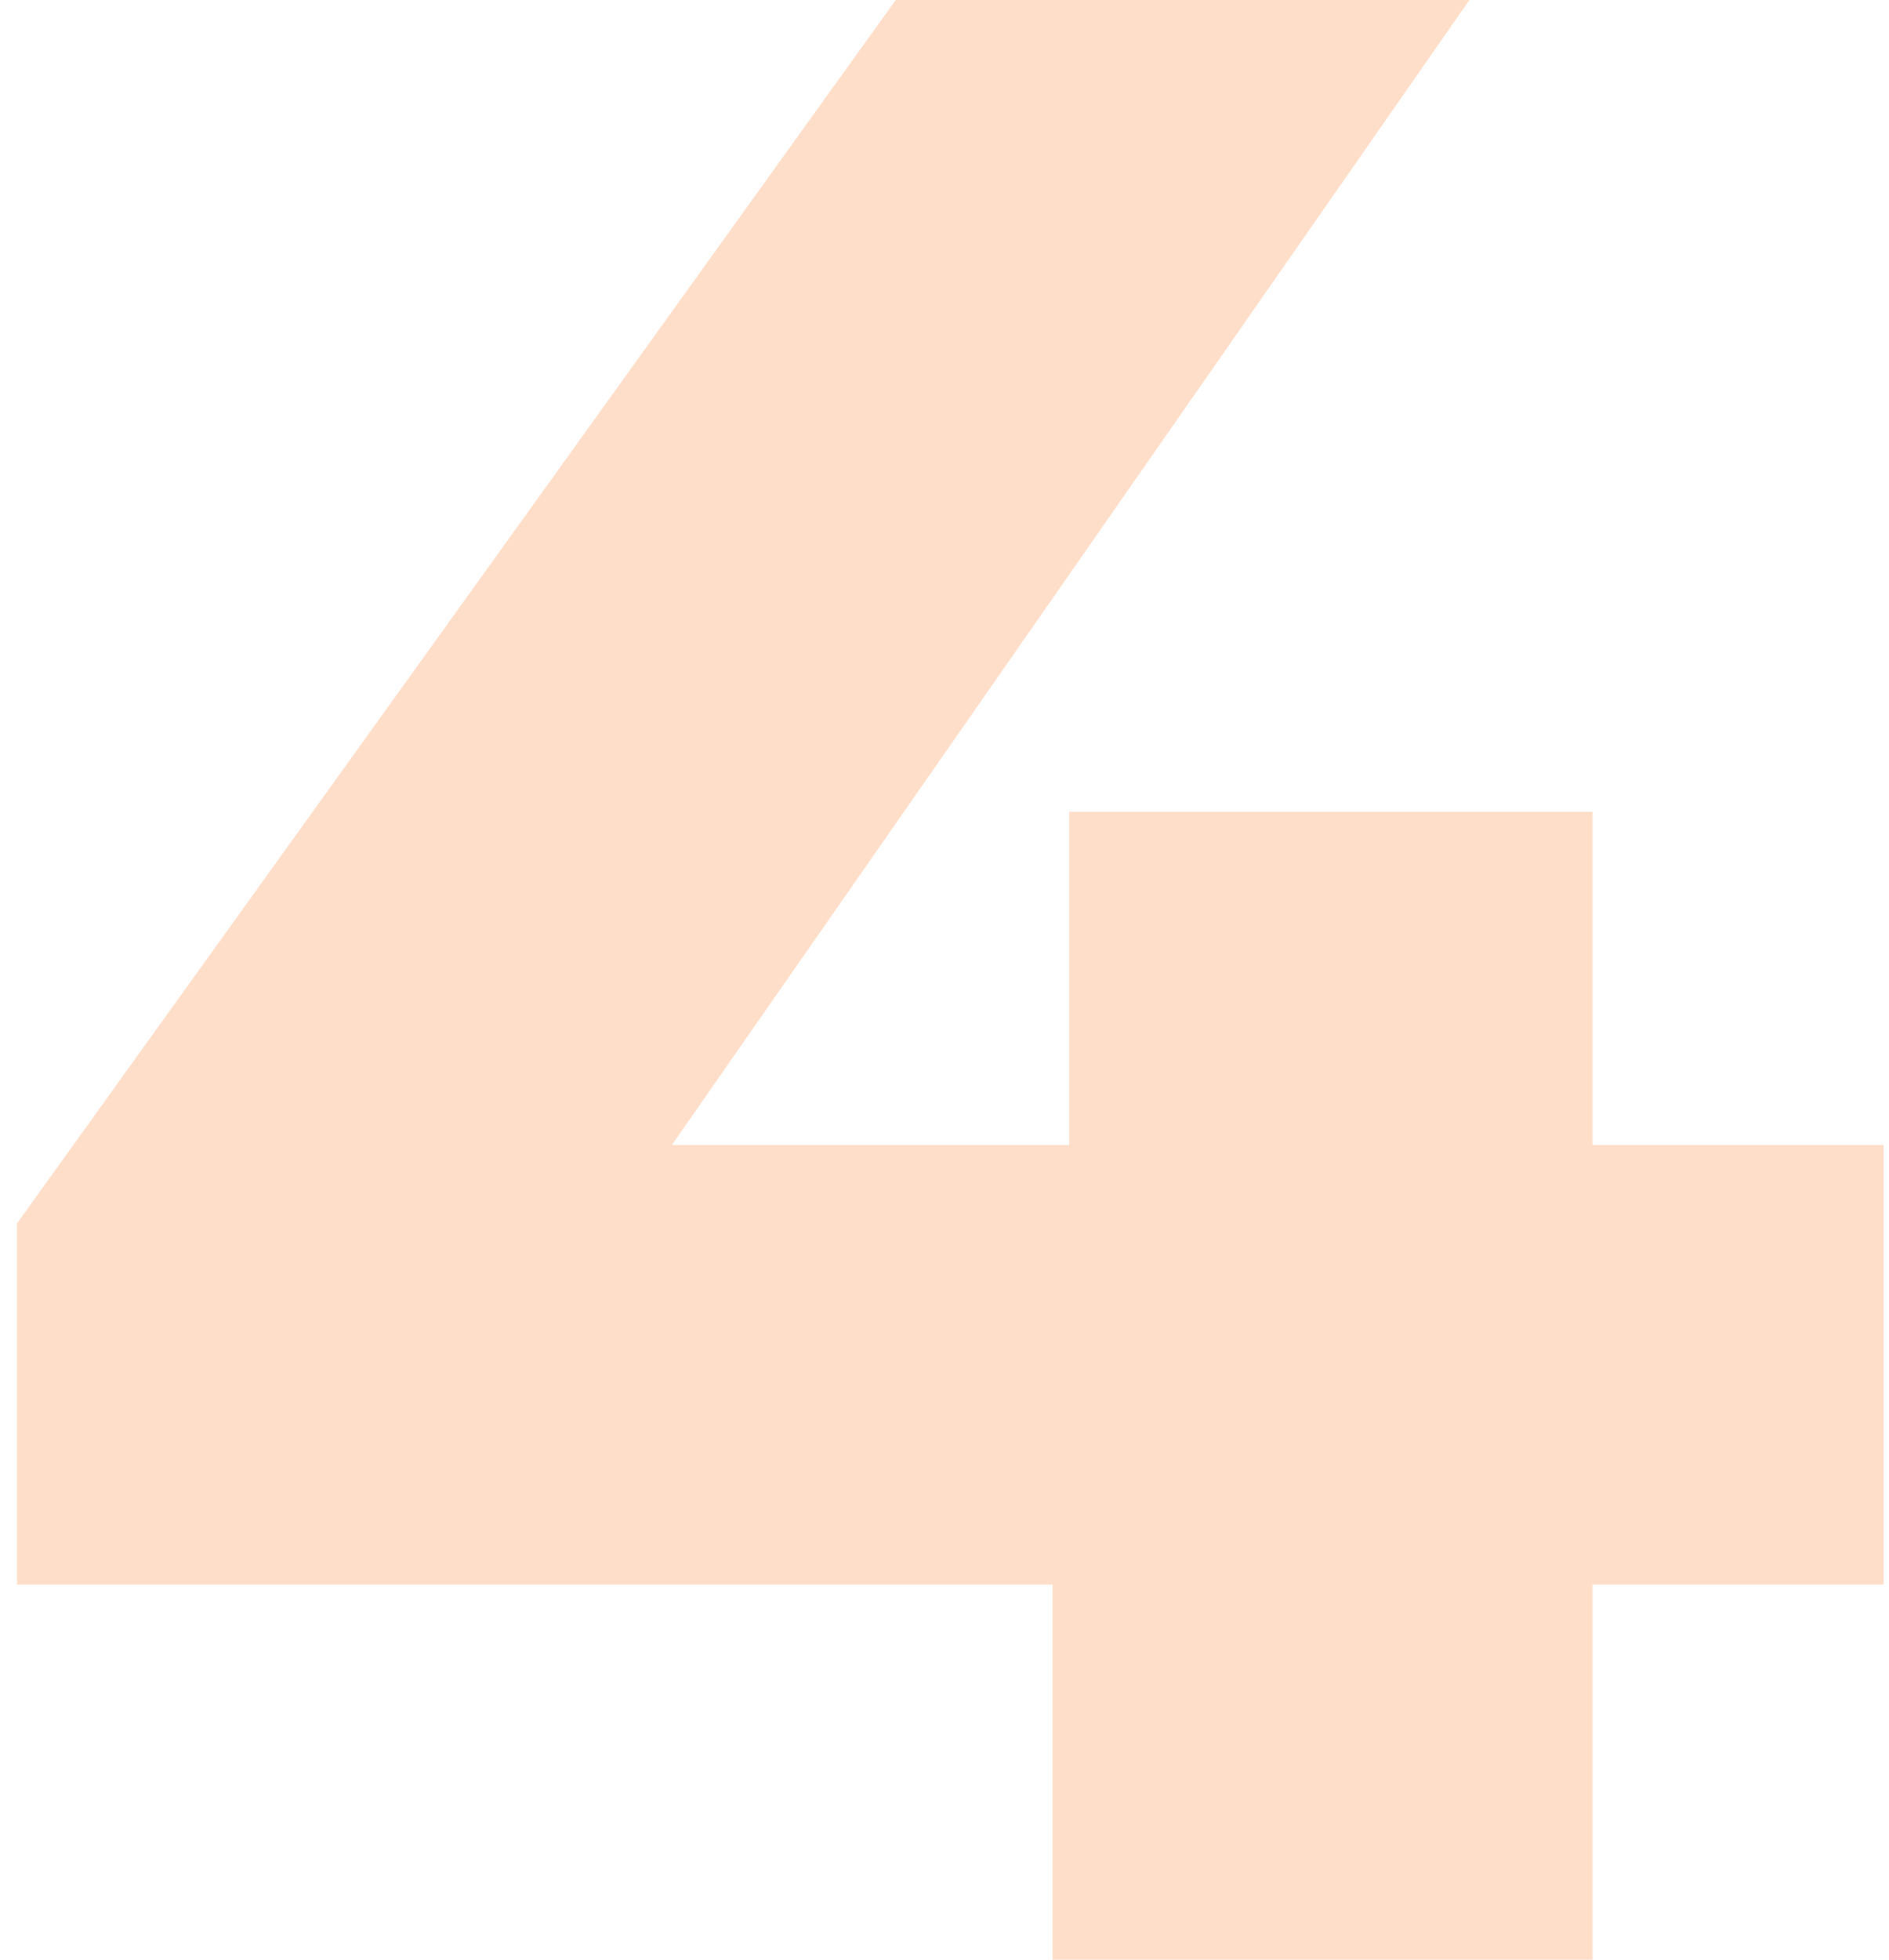 <?xml version="1.0" encoding="UTF-8"?> <svg xmlns="http://www.w3.org/2000/svg" width="81" height="84" viewBox="0 0 81 84" fill="none"> <path d="M80.769 67.92H68.288V84H45.129V67.92H0.729V52.44L38.408 0H63.008L28.808 49.08H45.849V34.8H68.288V49.08H80.769V67.92Z" fill="#FFDEC9"></path> </svg> 